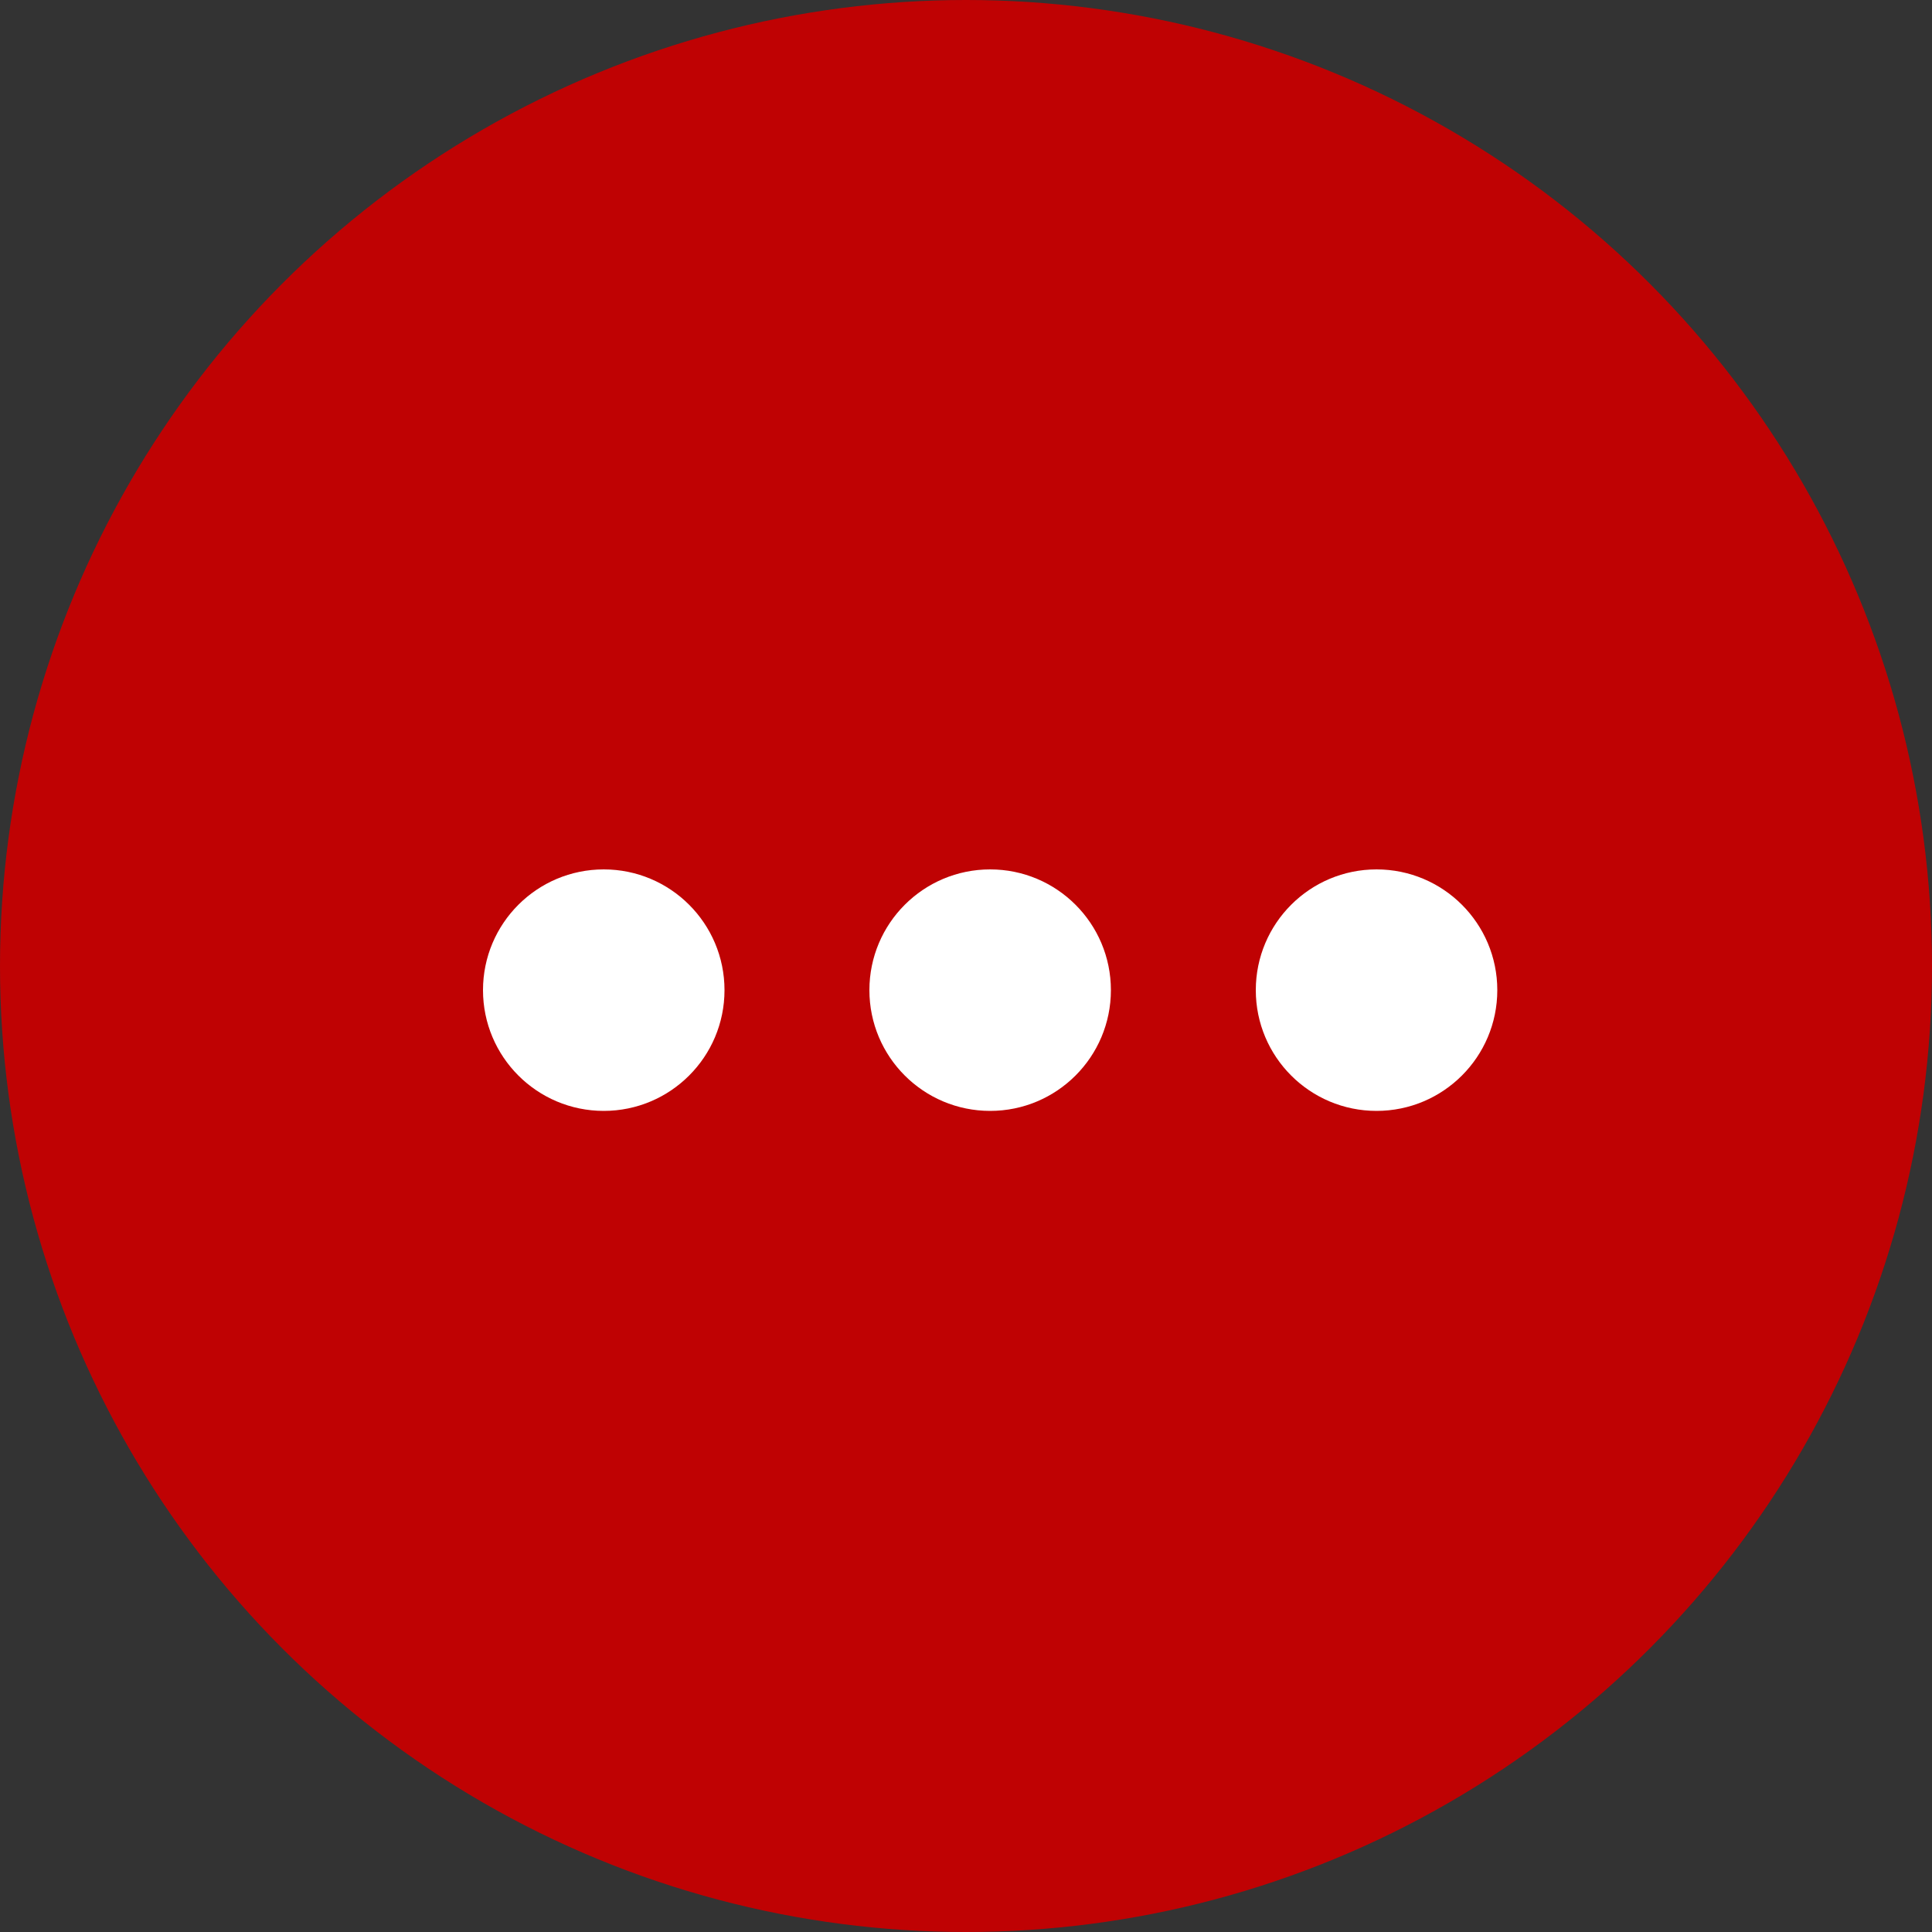<svg xmlns="http://www.w3.org/2000/svg" width="40" height="40" viewBox="0 0 40 40">
  <rect x="0" y="0" width="40" height="40" fill="#333333" stroke="none"/>
  <g id="sidebar-toggle" transform="translate(672 -1129)">
    <circle id="Ellipse_83" data-name="Ellipse 83" cx="20" cy="20" r="20" transform="translate(-672 1129)" fill="#bf0203"/>
    <g id="Group_993" data-name="Group 993" transform="translate(-997 384)">
      <circle id="Ellipse_72" data-name="Ellipse 72" cx="2.5" cy="2.5" r="2.5" transform="translate(343 763)" fill="#fff"/>
      <circle id="Ellipse_81" data-name="Ellipse 81" cx="2.5" cy="2.5" r="2.5" transform="translate(335 763)" fill="#fff"/>
      <circle id="Ellipse_82" data-name="Ellipse 82" cx="2.5" cy="2.5" r="2.5" transform="translate(351 763)" fill="#fff"/>
    </g>
  </g>
</svg>
